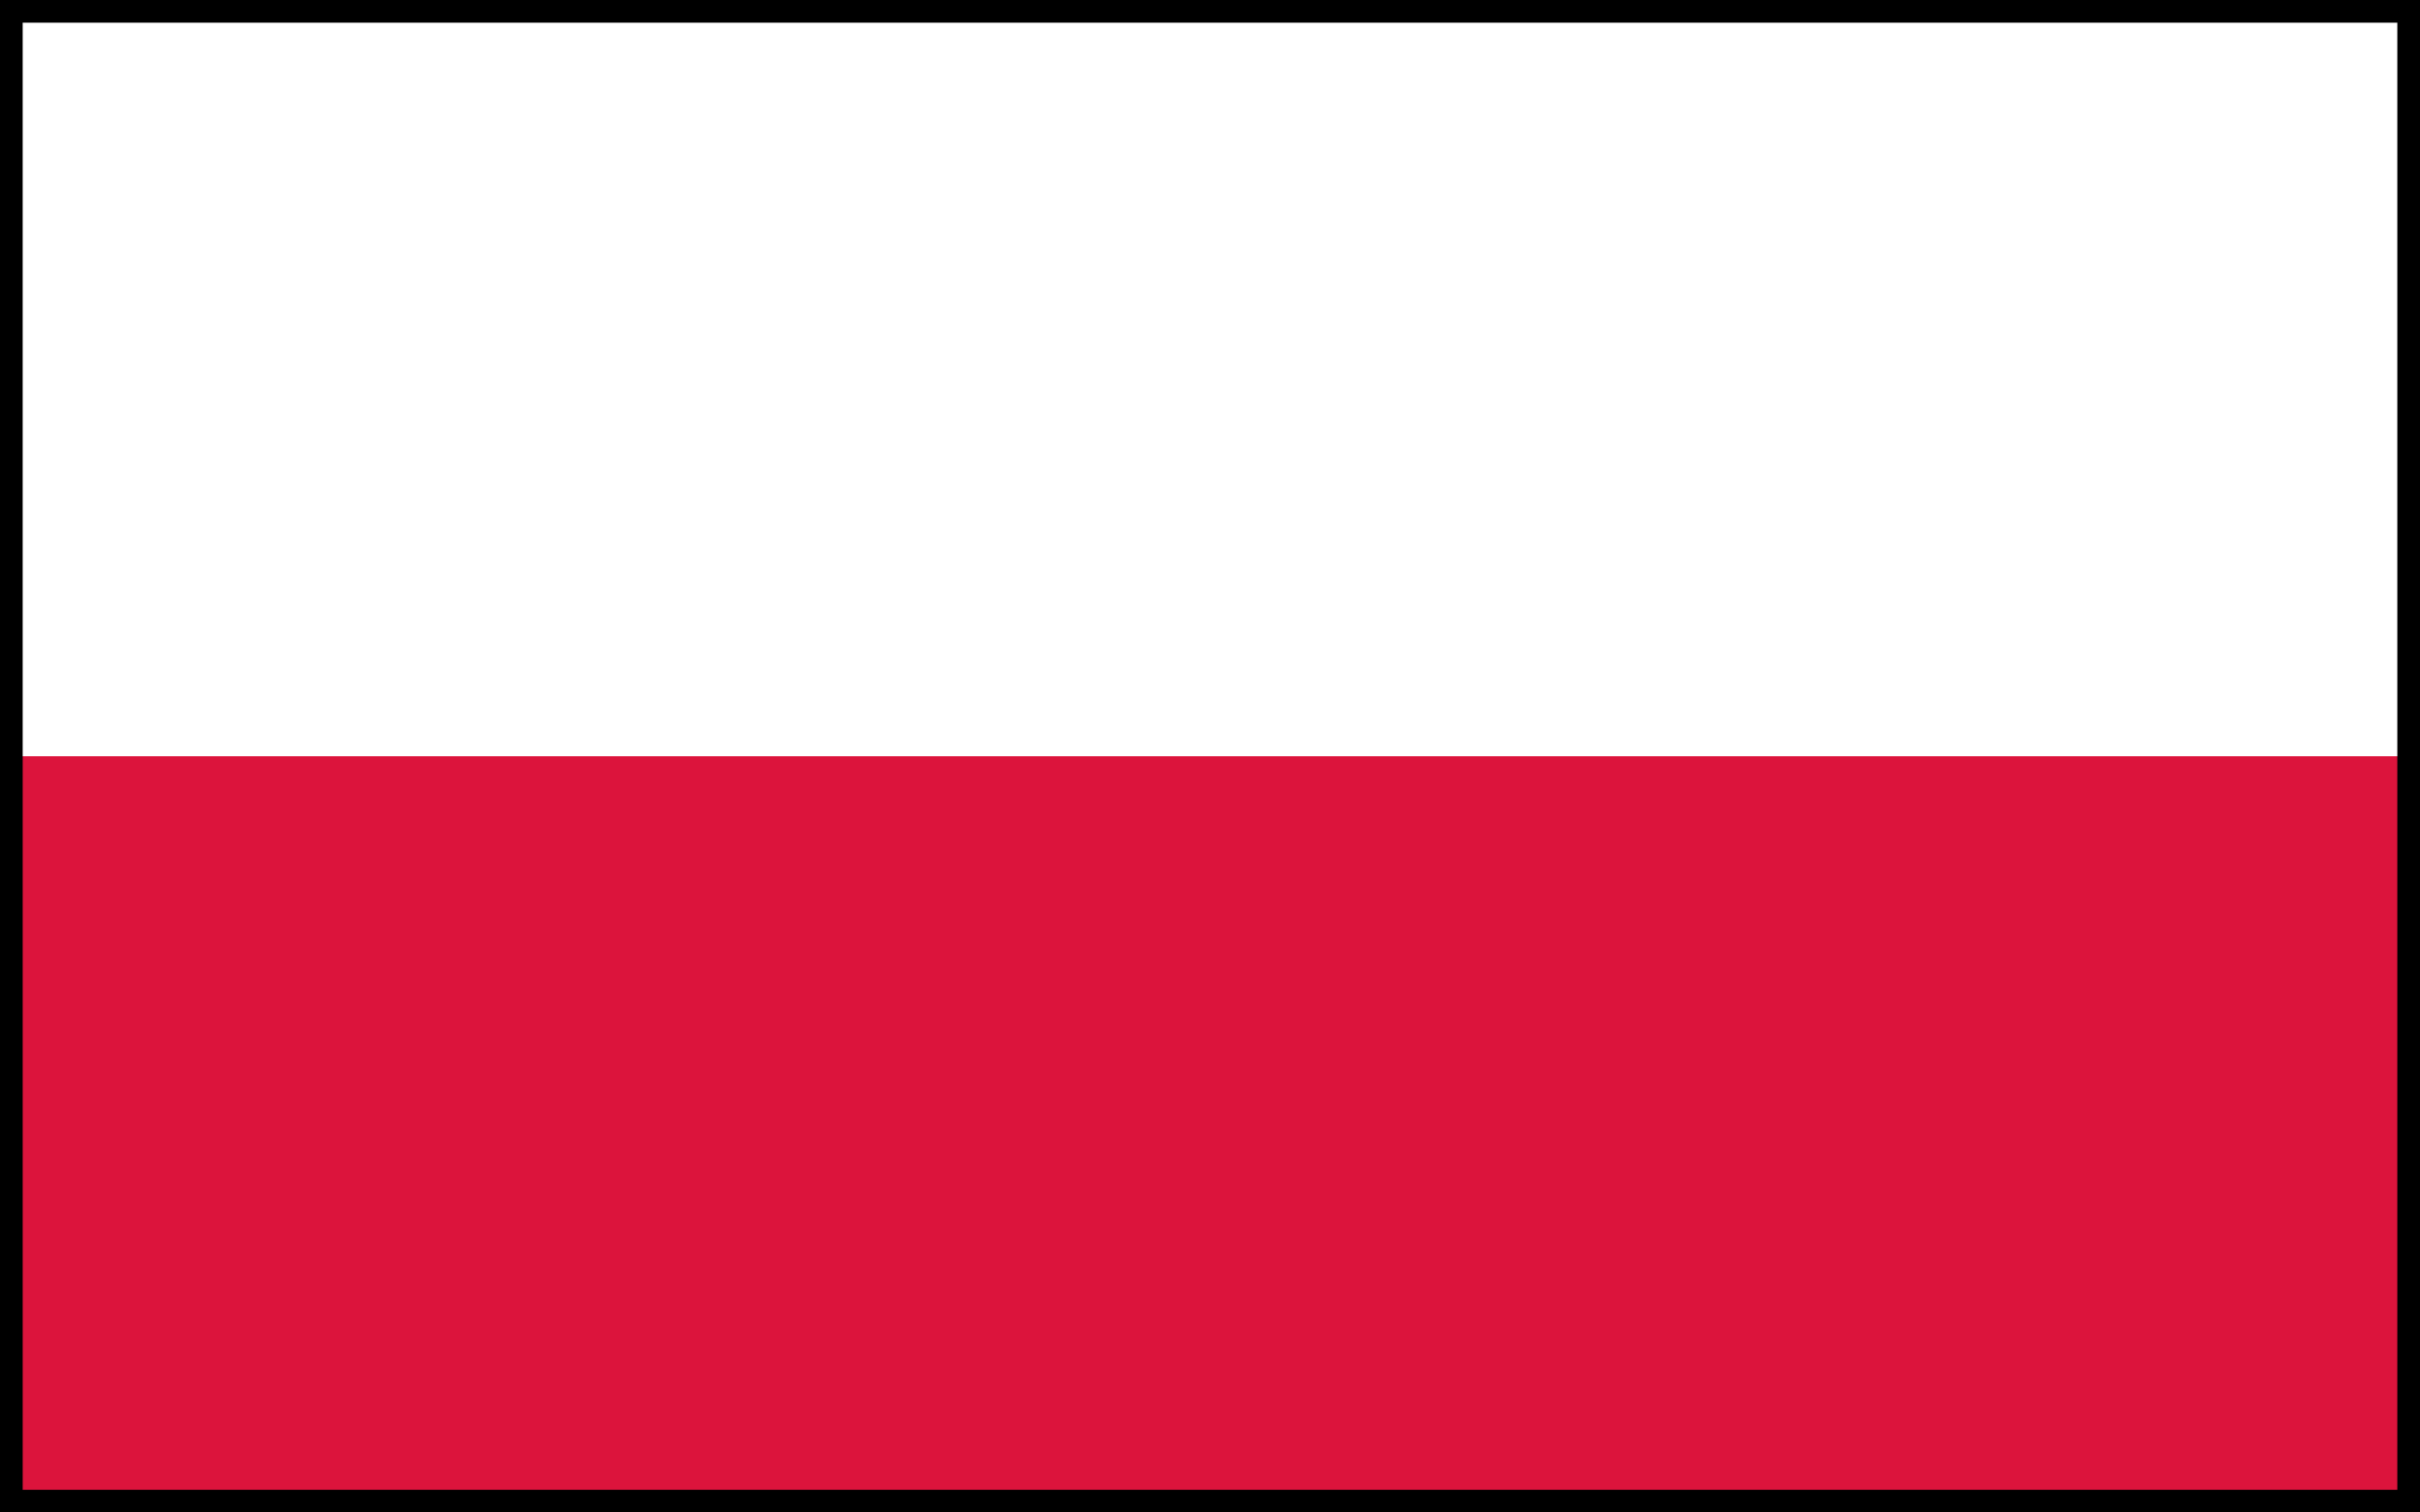 <svg width="32" height="20" viewBox="0 0 32 20" fill="none" xmlns="http://www.w3.org/2000/svg">
<rect x="0" y="0" width="32" height="20" fill="#333333" stroke="none"/>
<g clip-path="url(#clip0_11_726)">
<path d="M32 0H0V20H32V0Z" fill="white"/>
<path d="M32 10H0V20H32V10Z" fill="#DC143C"/>
</g>
<rect x="0.15" y="0.15" width="31.7" height="19.7" stroke="black" stroke-width="0.3"/>
<defs>
<clipPath id="clip0_11_726">
<rect y="0" width="32" height="20" fill="white"/>
</clipPath>
</defs>
</svg>
